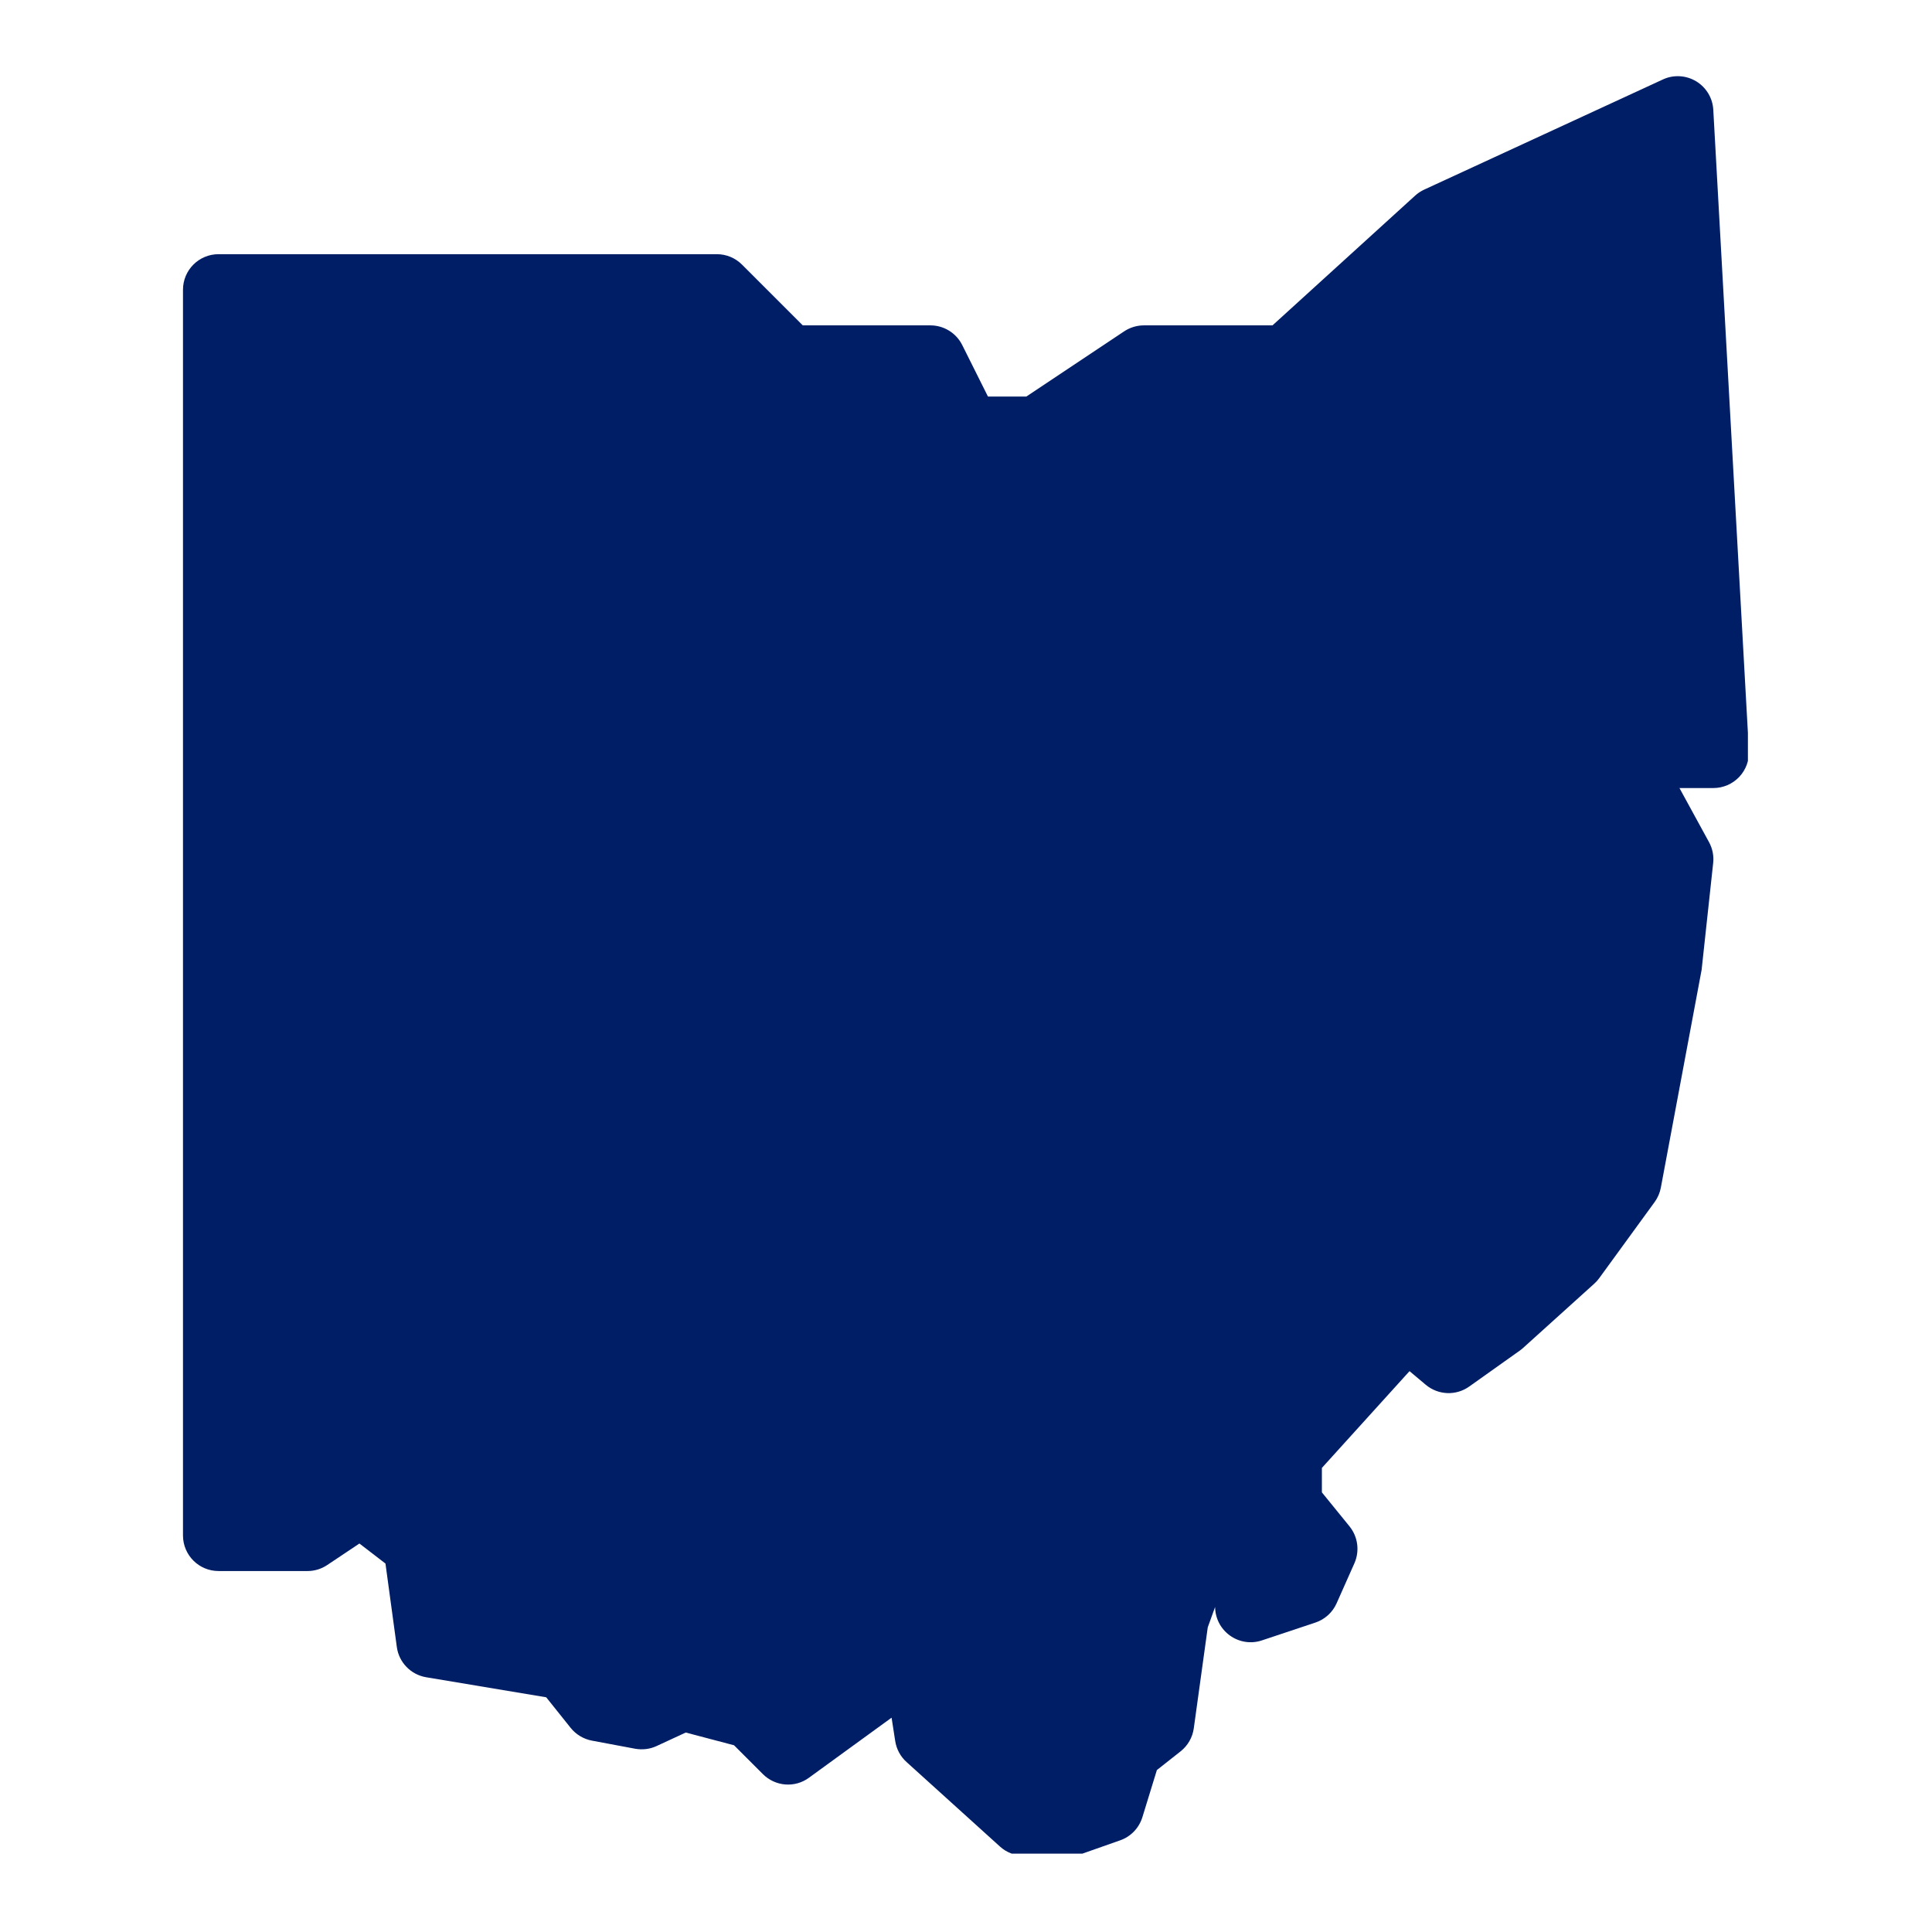 <svg xmlns="http://www.w3.org/2000/svg" xmlns:xlink="http://www.w3.org/1999/xlink" width="400" zoomAndPan="magnify" viewBox="0 0 300 300" height="400" preserveAspectRatio="xMidYMid meet" version="1.0"><defs><clipPath id="6ced287052"><path d="M 28.414 11.836 L 271.414 11.836 L 271.414 287.836 L 28.414 287.836 Z M 28.414 11.836 " clip-rule="nonzero"/></clipPath></defs><g clip-path="url(#6ced287052)"><path fill="#001e66" d="M 166.211 288.16 L 158.977 288.16 C 157.605 288.16 156.285 287.652 155.27 286.727 L 140.762 273.602 C 139.816 272.75 139.203 271.602 139.008 270.348 L 138.445 266.719 L 125.613 276.047 C 123.426 277.66 120.379 277.406 118.457 275.48 L 113.98 271.004 L 106.484 269.027 L 101.965 271.121 C 100.926 271.609 99.754 271.742 98.629 271.543 L 91.918 270.285 C 90.613 270.039 89.441 269.336 88.613 268.305 L 84.816 263.555 L 66.188 260.445 C 63.793 260.047 61.941 258.141 61.617 255.734 L 59.855 242.789 L 55.812 239.676 L 50.824 243.008 C 49.918 243.621 48.844 243.949 47.758 243.949 L 33.941 243.949 C 30.883 243.949 28.414 241.477 28.414 238.422 L 28.414 44.996 C 28.414 41.938 30.883 39.469 33.941 39.469 L 111.312 39.469 C 112.781 39.469 114.184 40.051 115.219 41.09 L 124.652 50.523 L 144.469 50.523 C 146.562 50.523 148.477 51.703 149.414 53.578 L 153.41 61.574 L 159.375 61.574 L 174.562 51.449 C 175.469 50.848 176.539 50.523 177.629 50.523 L 197.594 50.523 L 219.734 30.383 C 220.148 30.004 220.625 29.688 221.137 29.449 L 258.211 12.34 C 259.855 11.57 261.797 11.676 263.375 12.621 C 264.941 13.566 265.945 15.23 266.039 17.055 L 271.566 116.531 C 271.656 118.043 271.109 119.531 270.07 120.637 C 269.02 121.742 267.566 122.367 266.051 122.367 L 260.785 122.367 L 265.379 130.773 C 265.918 131.762 266.145 132.895 266.02 134.016 L 264.227 150.594 L 257.895 184.418 C 257.746 185.223 257.414 185.988 256.934 186.648 L 248.312 198.492 C 248.086 198.801 247.832 199.086 247.543 199.34 L 236.492 209.32 C 236.336 209.461 236.164 209.602 235.988 209.723 L 228.145 215.297 C 226.102 216.754 223.332 216.652 221.391 215.027 L 218.871 212.91 L 205.262 227.938 L 205.262 231.734 L 209.551 237.012 C 210.859 238.625 211.152 240.844 210.312 242.742 L 207.547 248.961 C 206.918 250.379 205.719 251.465 204.242 251.957 L 195.953 254.719 C 194.258 255.289 192.418 255 190.977 253.961 C 189.547 252.93 188.699 251.293 188.68 249.535 L 187.539 252.695 L 185.371 268.371 C 185.176 269.785 184.441 271.066 183.32 271.949 L 179.641 274.852 L 177.387 282.18 C 176.867 283.859 175.59 285.188 173.938 285.766 L 168.047 287.84 C 167.453 288.051 166.836 288.16 166.211 288.16 Z M 166.211 288.16 " fill-opacity="1" fill-rule="nonzero"/></g></svg>